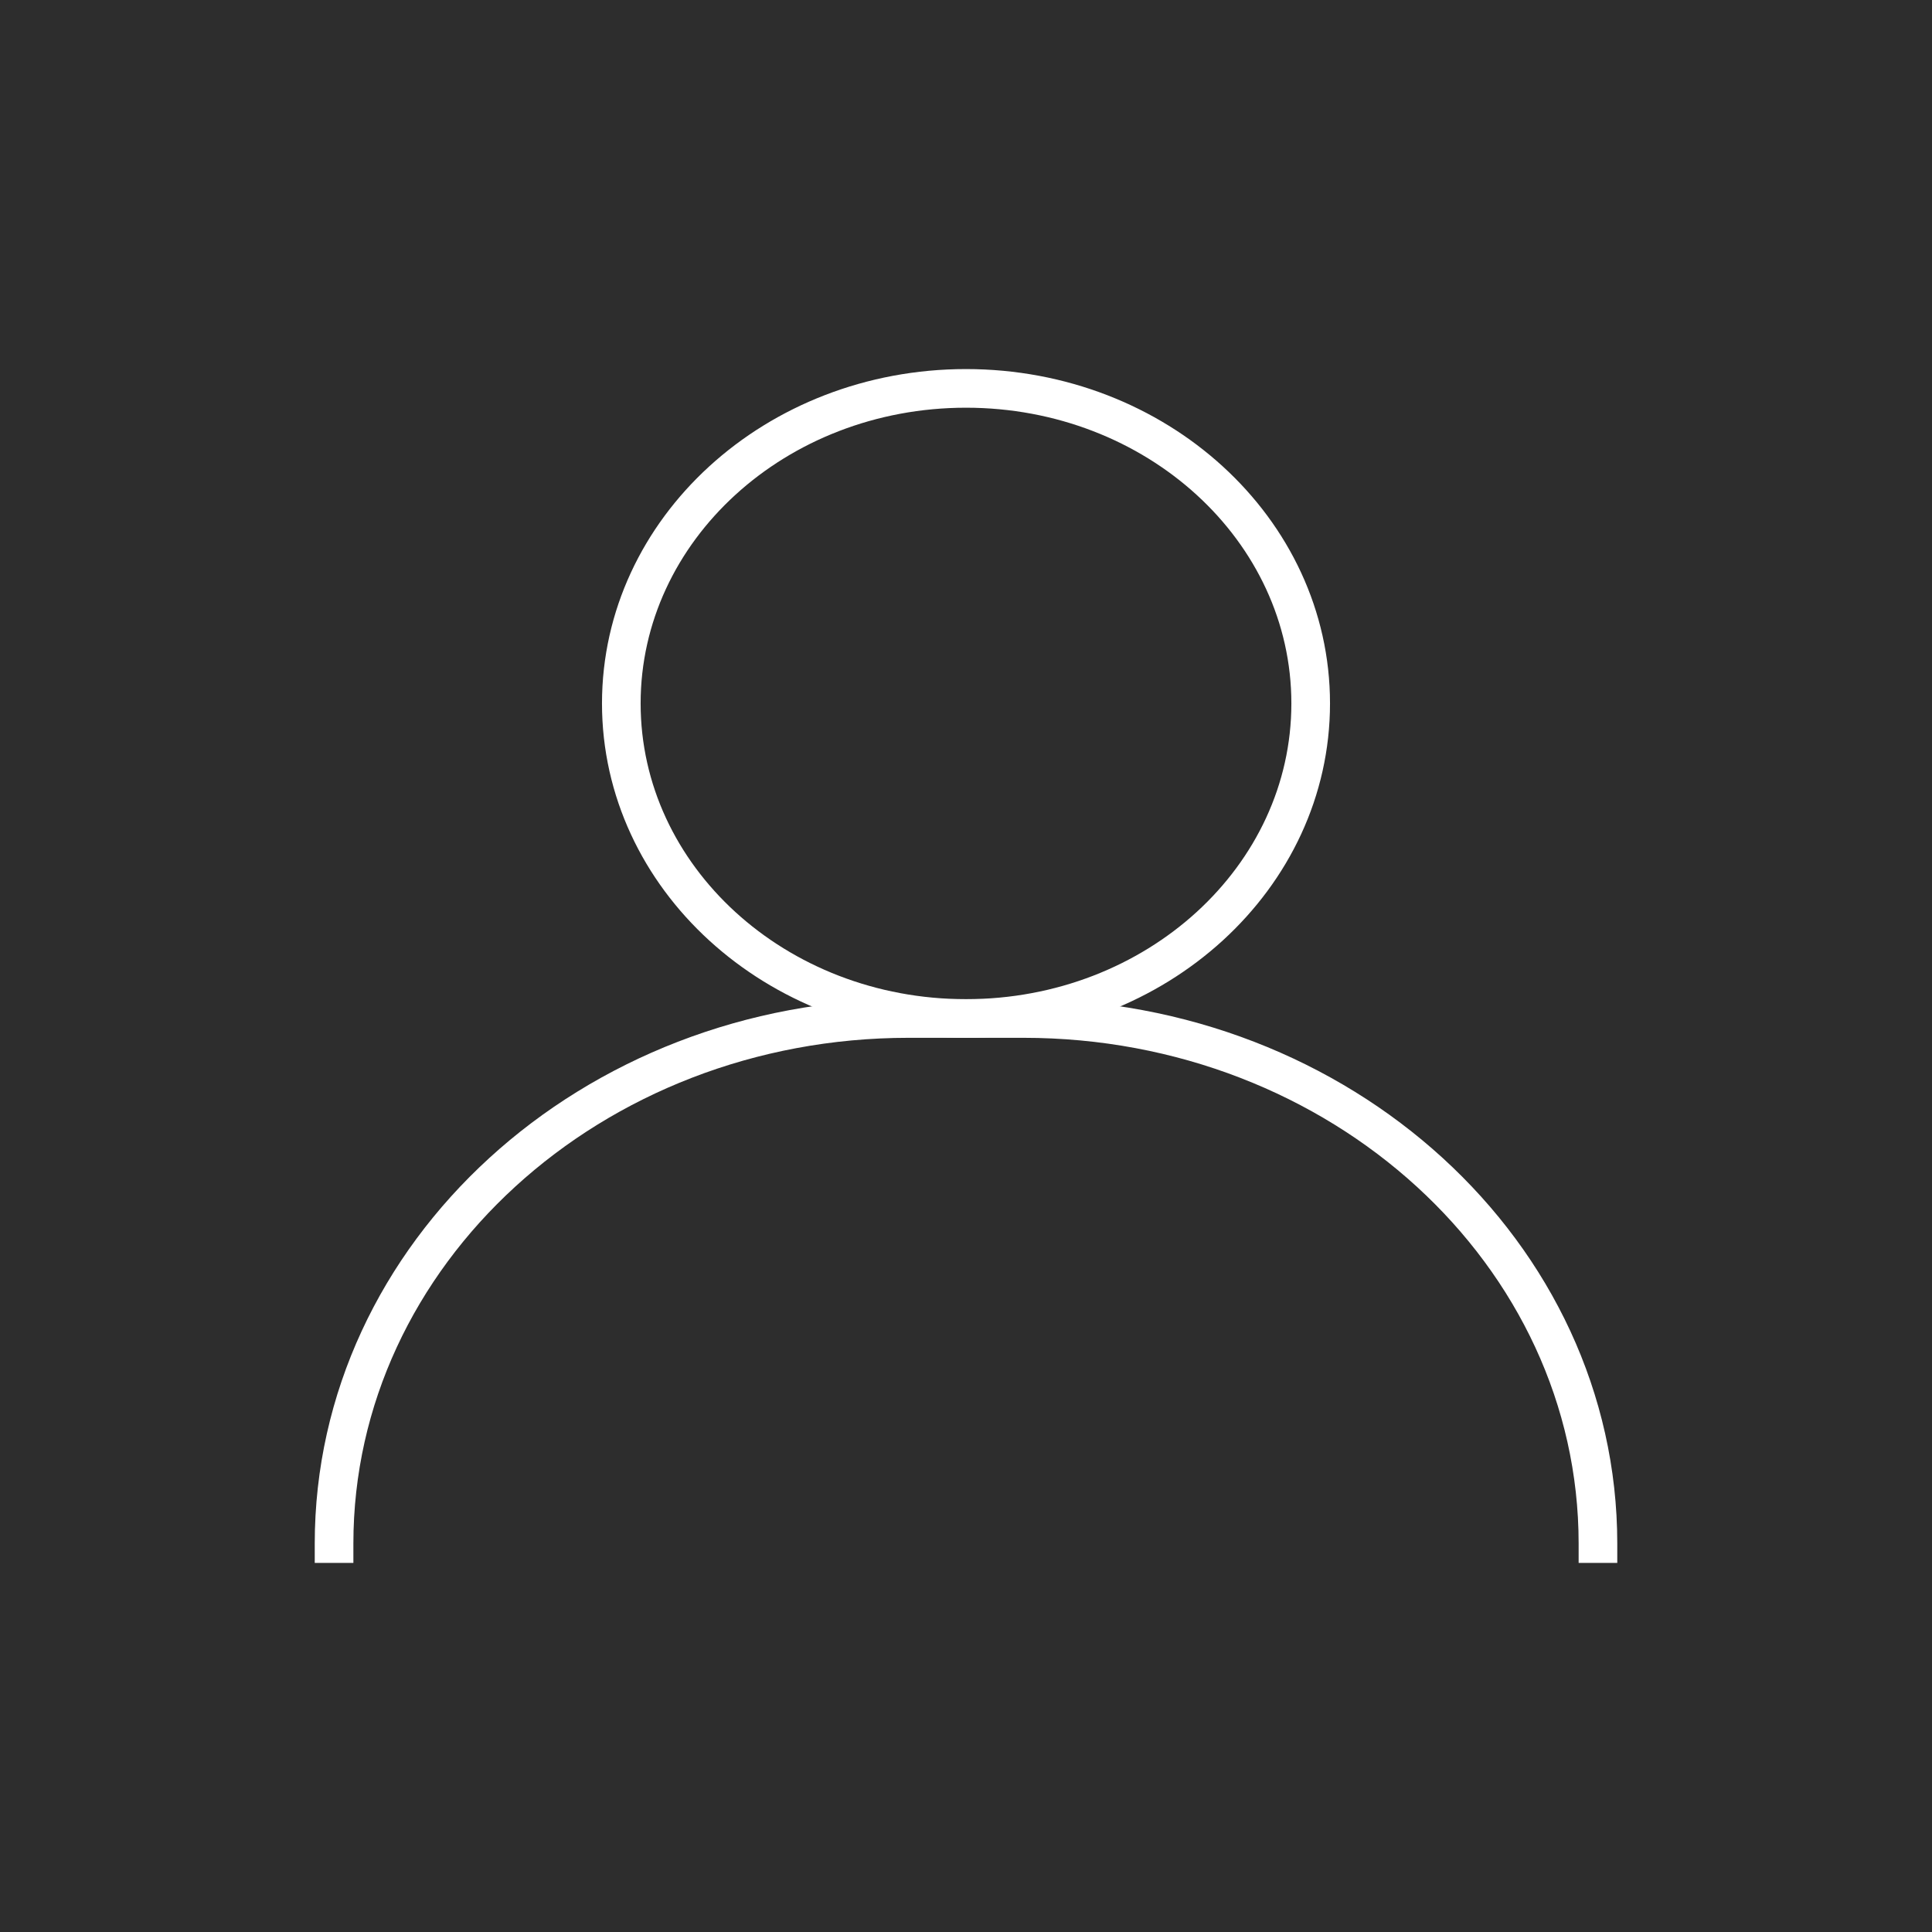 <svg xmlns="http://www.w3.org/2000/svg" width="100" height="100" viewBox="0 0 100 100">
  <g id="Group_1" data-name="Group 1" transform="translate(-610 -446)">
    <rect id="Rectangle_1" data-name="Rectangle 1" width="100" height="100" transform="translate(610 446)" fill="#2d2d2d"/>
    <g id="person_icon" transform="translate(626 465.103)">
      <path id="Path_1" data-name="Path 1" d="M1.291,60.793c0-15.011,13.313-27.179,29.736-27.179h5.947c16.423,0,29.736,12.168,29.736,27.179" fill="none" stroke="#fff" stroke-linecap="square" stroke-miterlimit="10" stroke-width="2"/>
      <path id="Path_2" data-name="Path 2" d="M34,33.614c9.854,0,17.841-7.3,17.841-16.307S43.854,1,34,1,16.159,8.3,16.159,17.307,24.146,33.614,34,33.614Z" fill="none" stroke="#fff" stroke-linecap="square" stroke-miterlimit="10" stroke-width="2"/>
    </g>
  </g>
</svg>
